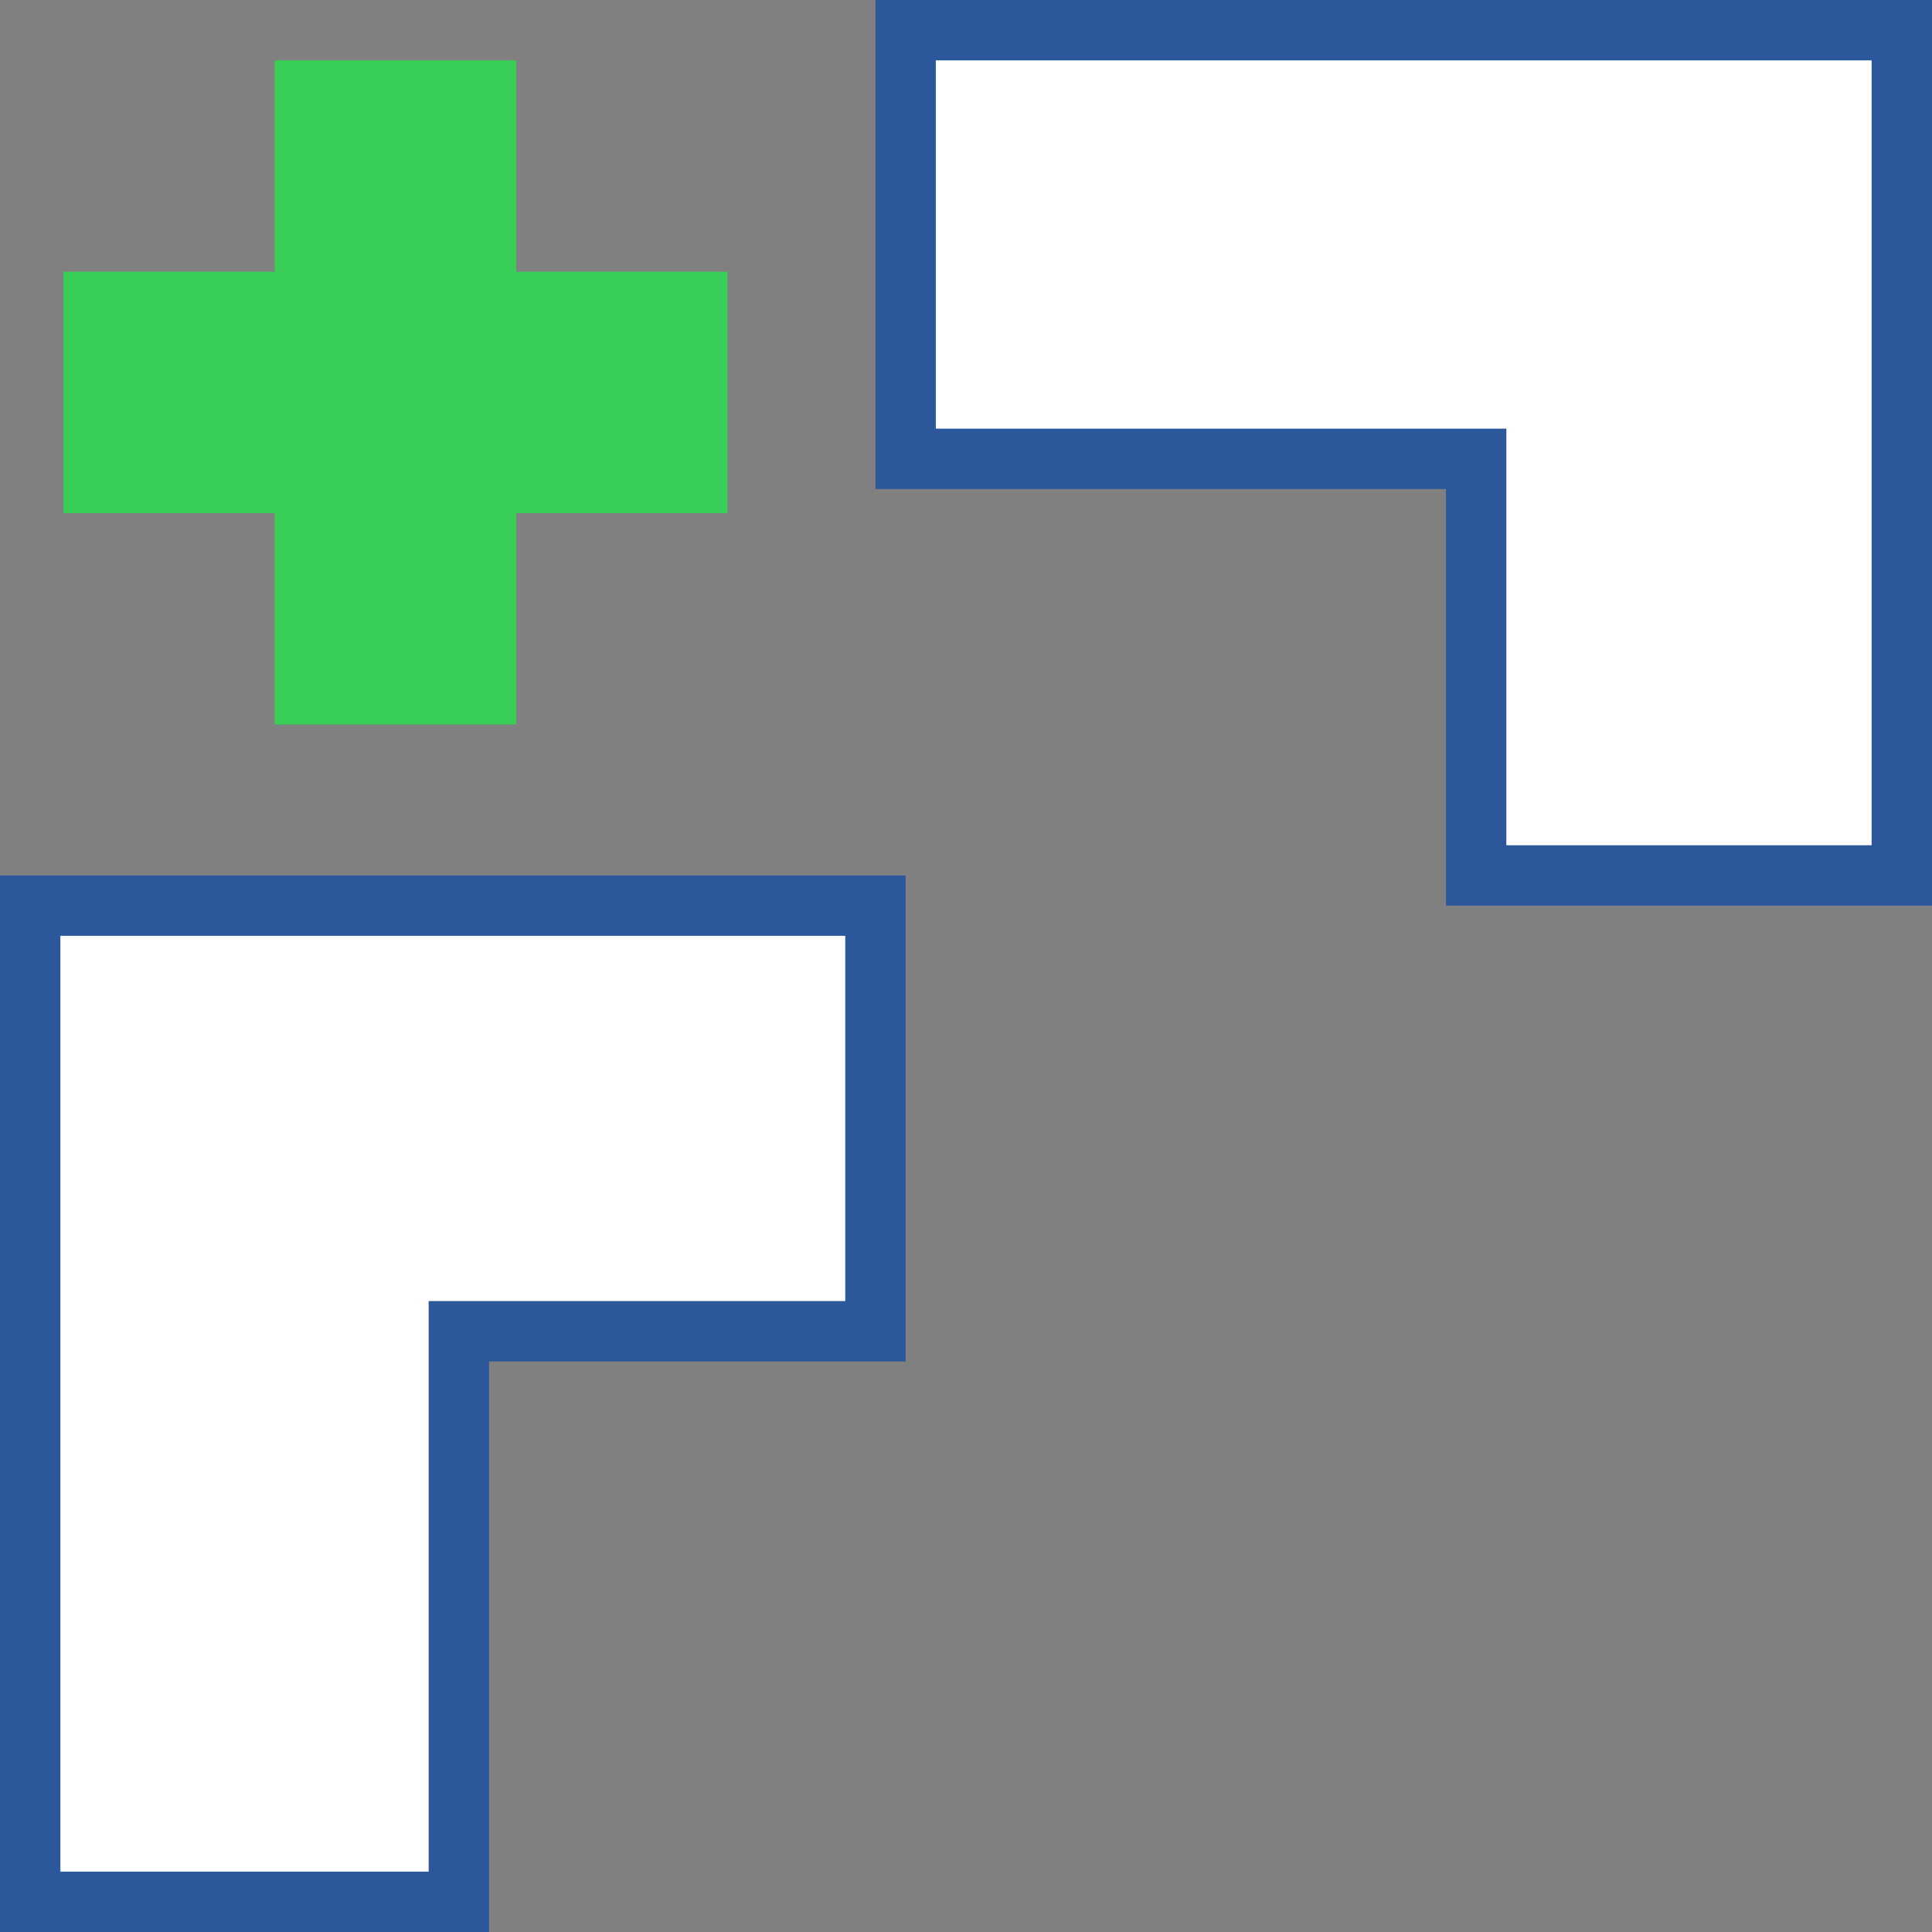 <?xml version="1.0" encoding="utf-8"?>
<!-- Generator: Adobe Illustrator 26.0.1, SVG Export Plug-In . SVG Version: 6.00 Build 0)  -->
<svg version="1.1" id="Layer_1" xmlns="http://www.w3.org/2000/svg" xmlns:xlink="http://www.w3.org/1999/xlink" x="0px" y="0px"
	 viewBox="0 0 64 64" style="enable-background:new 0 0 64 64;" xml:space="preserve">
<rect x="0" y="0" width="64" height="64" fill="#808080" stroke="none"/>
<style type="text/css">
	.st0{fill:#FFFFFF;}
	.st1{fill:#2C579A;}
	.st2{fill:none;stroke:#38CE57;stroke-width:8;stroke-miterlimit:10;}
</style>
<g>
	<g>
		<polygon class="st0" points="1,63 1,30 29,30 29,44.1 15.2,44.1 15.2,63 		"/>
		<path class="st1" d="M28,31v12.1H16.2h-2v2V62H2V31H28 M30,29H0v35h16.2V45.1H30V29L30,29z"/>
	</g>
	<g>
		<polygon class="st0" points="48.9,29 48.9,15.2 30,15.2 30,1 63,1 63,29 		"/>
		<path class="st1" d="M62,2v26H49.9V16.2v-2h-2H31V2H62 M64,0H29v16.2h18.9V30H64V0L64,0z"/>
	</g>
	<g>
		<g>
			<line class="st2" x1="13.1" y1="2" x2="13.1" y2="24"/>
		</g>
		<g>
			<line class="st2" x1="24.1" y1="13" x2="2.1" y2="13"/>
		</g>
	</g>
</g>
</svg>
